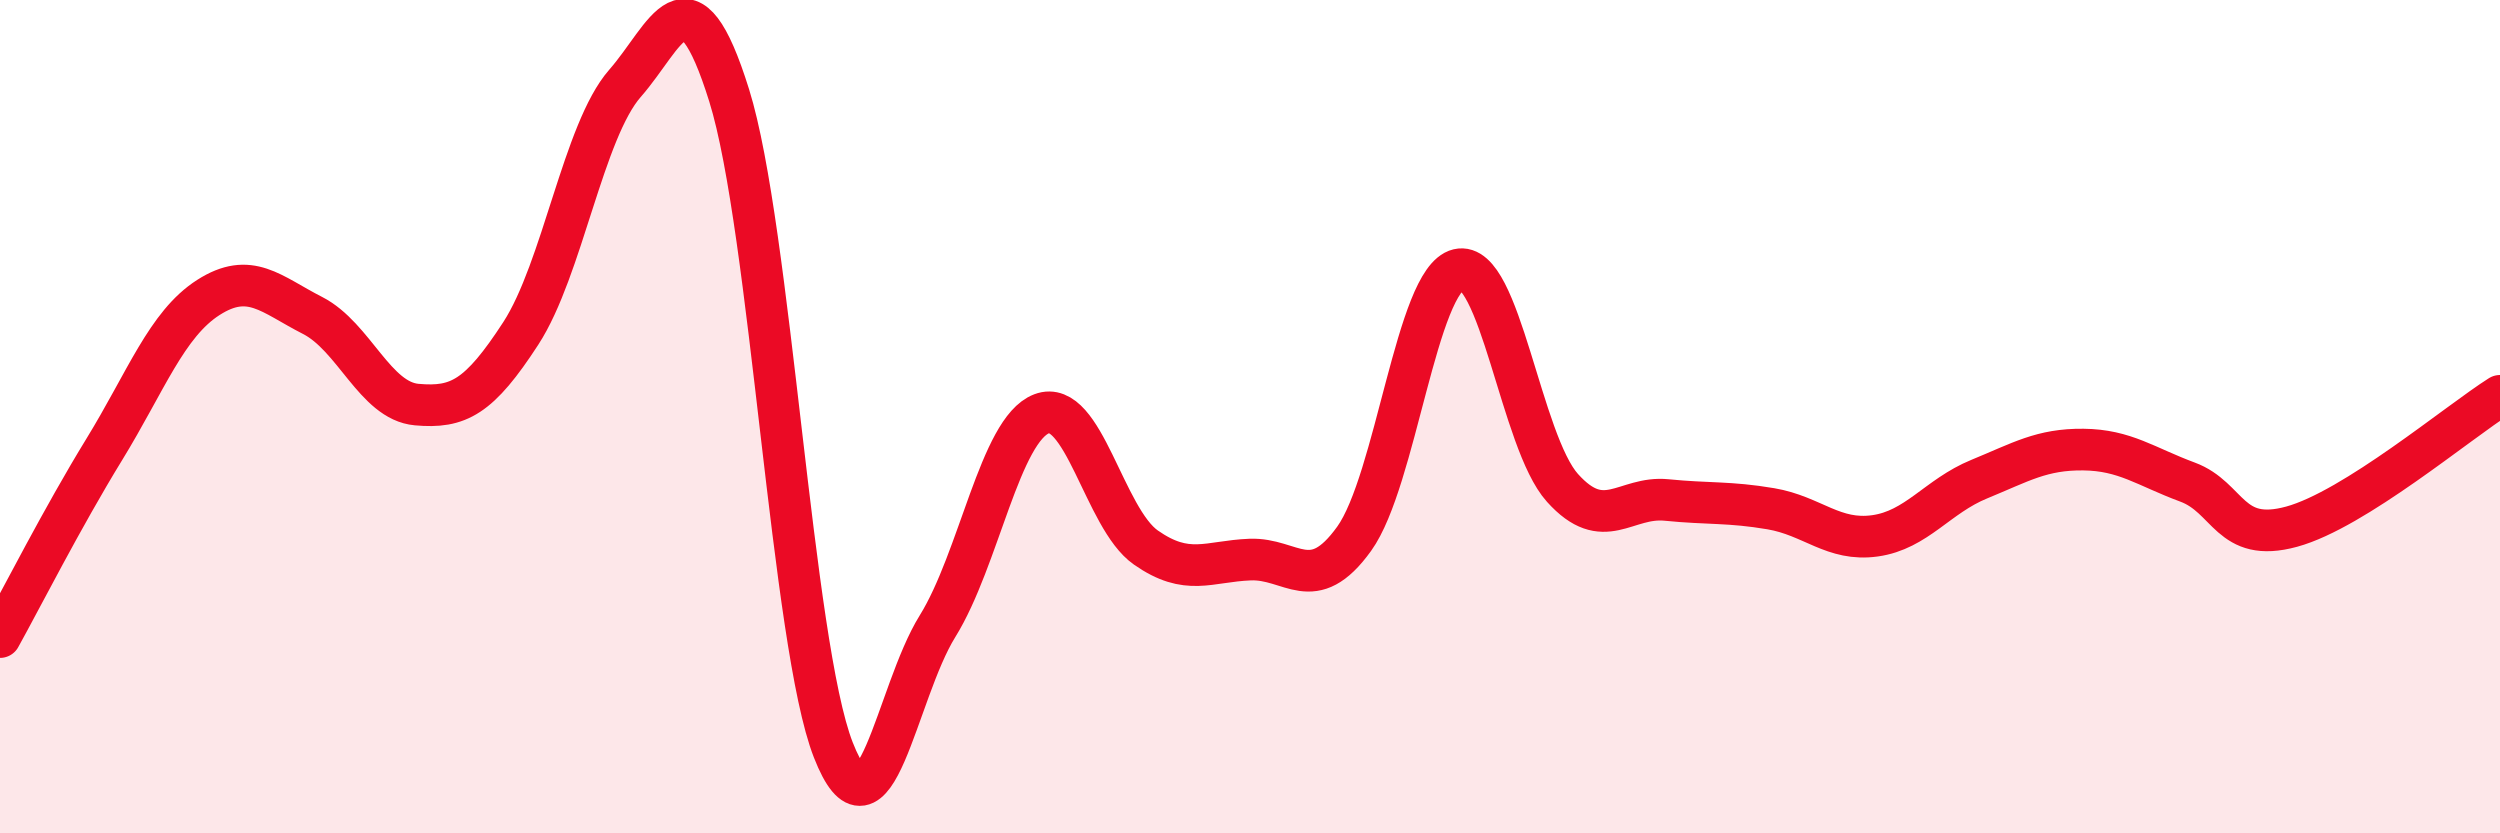 
    <svg width="60" height="20" viewBox="0 0 60 20" xmlns="http://www.w3.org/2000/svg">
      <path
        d="M 0,15.29 C 0.5,14.39 1.5,12.42 2.5,10.79 C 3.5,9.16 4,7.78 5,7.14 C 6,6.5 6.5,7.06 7.5,7.57 C 8.5,8.08 9,9.62 10,9.71 C 11,9.8 11.5,9.54 12.5,8 C 13.5,6.46 14,3.14 15,2 C 16,0.86 16.5,-0.91 17.5,2.29 C 18.5,5.49 19,15.45 20,18 C 21,20.55 21.5,16.64 22.5,15.03 C 23.5,13.42 24,10.31 25,9.93 C 26,9.55 26.5,12.44 27.5,13.14 C 28.5,13.84 29,13.47 30,13.43 C 31,13.39 31.5,14.32 32.5,12.93 C 33.5,11.54 34,6.71 35,6.47 C 36,6.23 36.5,10.6 37.5,11.71 C 38.5,12.82 39,11.9 40,12 C 41,12.1 41.5,12.04 42.5,12.21 C 43.5,12.38 44,13 45,12.86 C 46,12.72 46.5,11.91 47.5,11.5 C 48.5,11.09 49,10.78 50,10.79 C 51,10.8 51.5,11.2 52.5,11.57 C 53.5,11.94 53.5,13.05 55,12.64 C 56.5,12.23 59,10.13 60,9.5L60 20L0 20Z"
        fill="#EB0A25"
        opacity="0.1"
        stroke-linecap="round"
        stroke-linejoin="round"
      />
      <path
        d="M 0,15.29 C 0.5,14.39 1.5,12.42 2.5,10.79 C 3.5,9.16 4,7.78 5,7.14 C 6,6.5 6.5,7.06 7.5,7.57 C 8.5,8.08 9,9.62 10,9.71 C 11,9.8 11.5,9.54 12.5,8 C 13.5,6.46 14,3.14 15,2 C 16,0.86 16.5,-0.91 17.5,2.29 C 18.5,5.49 19,15.45 20,18 C 21,20.55 21.5,16.64 22.5,15.03 C 23.5,13.42 24,10.31 25,9.93 C 26,9.55 26.5,12.44 27.5,13.14 C 28.5,13.84 29,13.47 30,13.43 C 31,13.39 31.5,14.32 32.5,12.93 C 33.5,11.54 34,6.71 35,6.47 C 36,6.23 36.5,10.6 37.5,11.71 C 38.5,12.82 39,11.9 40,12 C 41,12.1 41.5,12.04 42.5,12.21 C 43.5,12.38 44,13 45,12.86 C 46,12.72 46.5,11.91 47.5,11.5 C 48.5,11.09 49,10.78 50,10.79 C 51,10.8 51.5,11.2 52.5,11.57 C 53.5,11.94 53.5,13.05 55,12.64 C 56.5,12.23 59,10.13 60,9.5"
        stroke="#EB0A25"
        stroke-width="1"
        fill="none"
        stroke-linecap="round"
        stroke-linejoin="round"
      />
    </svg>
  